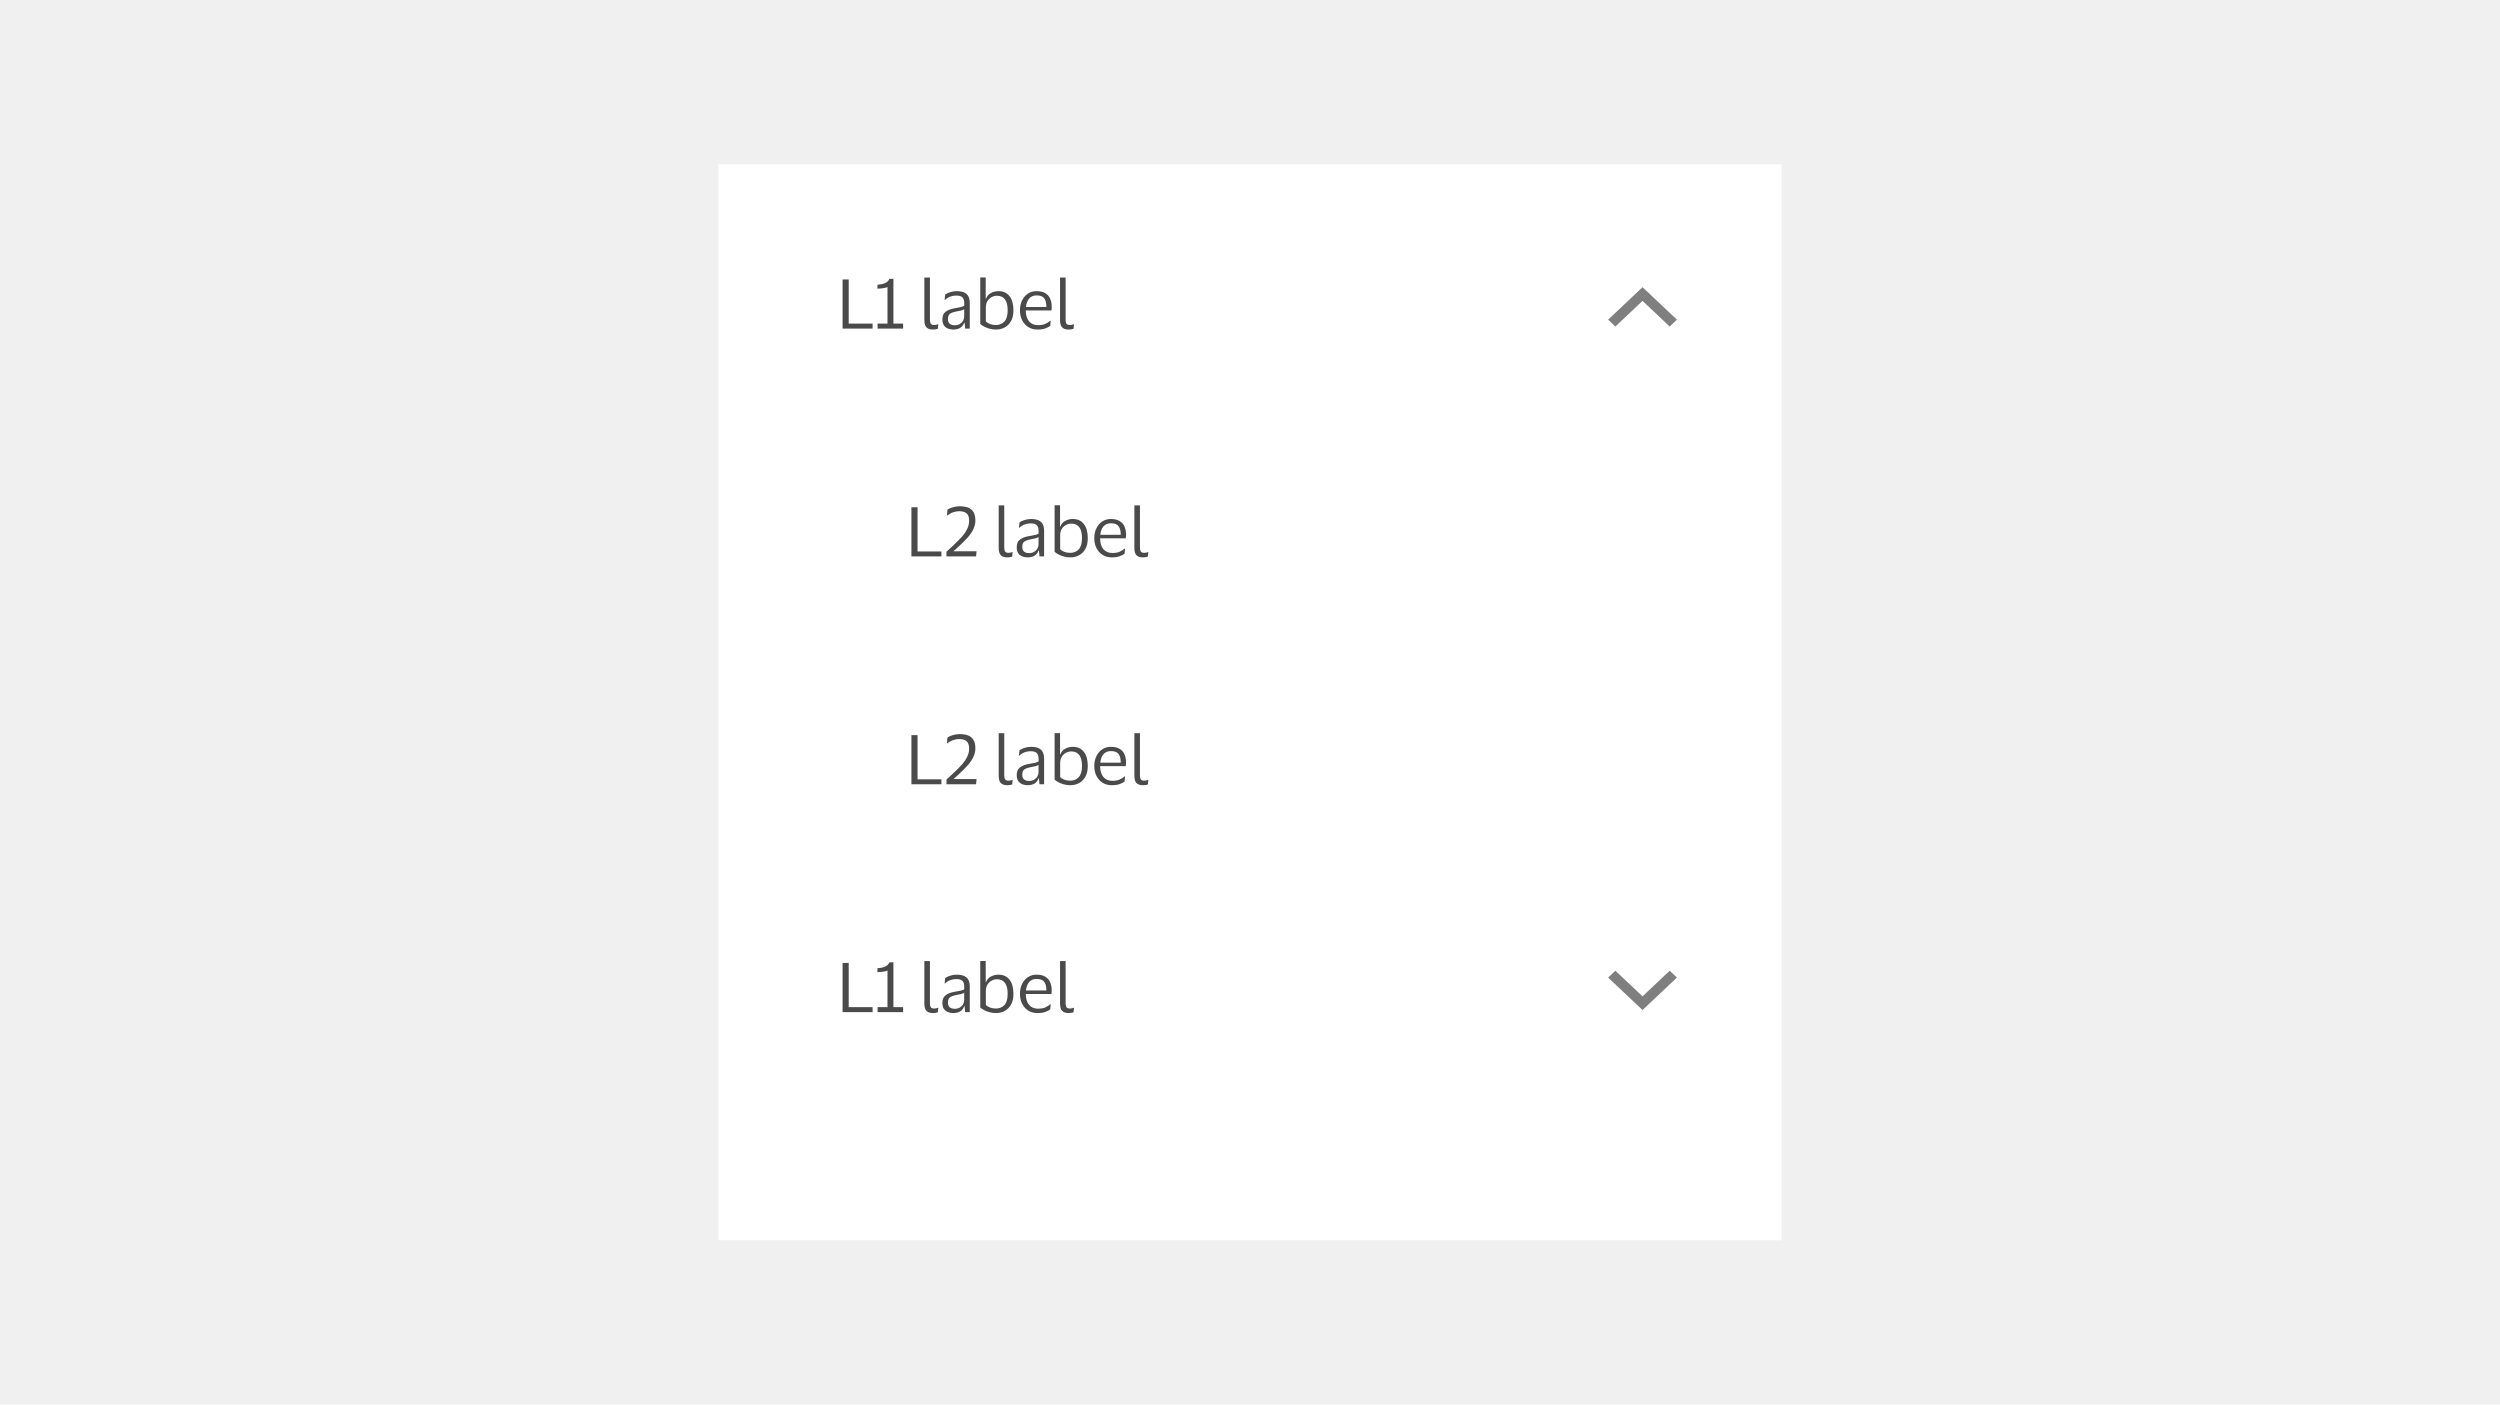 <svg width="388" height="218" viewBox="0 0 388 218" fill="none" xmlns="http://www.w3.org/2000/svg">
<rect width="388" height="218" fill="#F0F0F0"/>
<rect width="165" height="167" transform="translate(111.5 25.5)" fill="white"/>
<path d="M130.77 50.996V43.37H131.72V50.227H135.426V50.996H130.77ZM136.201 50.996V50.227H137.739V44.545C137.668 44.588 137.54 44.631 137.355 44.673C137.17 44.709 136.967 44.741 136.746 44.769C136.532 44.791 136.344 44.801 136.18 44.801V44.193C136.586 44.171 136.963 44.093 137.312 43.958C137.668 43.815 137.91 43.587 138.038 43.274H138.658V50.227H140.164V50.996H136.201ZM144.325 49.554C144.325 49.917 144.378 50.156 144.485 50.27C144.592 50.384 144.756 50.441 144.976 50.441C145.105 50.441 145.211 50.43 145.297 50.409C145.389 50.387 145.478 50.359 145.564 50.323H145.628L145.553 51.017C145.461 51.06 145.343 51.092 145.201 51.114C145.065 51.135 144.927 51.146 144.784 51.146C144.35 51.146 144.019 51.035 143.791 50.815C143.57 50.594 143.46 50.209 143.46 49.661V43.071H144.325V49.554ZM146.599 46.542L146.696 45.709C146.895 45.567 147.155 45.446 147.475 45.346C147.796 45.239 148.137 45.186 148.501 45.186C149.177 45.186 149.679 45.332 150.007 45.624C150.341 45.909 150.508 46.379 150.508 47.034V50.996H149.793L149.707 50.078H149.643C149.515 50.441 149.305 50.711 149.013 50.889C148.721 51.06 148.362 51.146 147.935 51.146C147.635 51.146 147.358 51.092 147.101 50.985C146.845 50.879 146.639 50.711 146.482 50.483C146.332 50.248 146.258 49.942 146.258 49.565C146.258 49.031 146.421 48.639 146.749 48.39C147.077 48.141 147.507 47.966 148.041 47.867C148.49 47.788 148.849 47.721 149.12 47.664C149.391 47.6 149.569 47.518 149.654 47.418V47.076C149.654 46.663 149.565 46.361 149.387 46.169C149.209 45.969 148.878 45.87 148.394 45.87C148.08 45.87 147.771 45.926 147.465 46.04C147.166 46.154 146.902 46.322 146.674 46.542H146.599ZM149.643 49.138V47.984C149.551 48.062 149.38 48.134 149.131 48.198C148.882 48.255 148.572 48.319 148.202 48.39C147.888 48.454 147.628 48.561 147.422 48.711C147.222 48.86 147.123 49.127 147.123 49.511C147.123 49.86 147.219 50.11 147.411 50.259C147.603 50.409 147.86 50.483 148.18 50.483C148.486 50.483 148.75 50.416 148.971 50.281C149.191 50.145 149.359 49.974 149.472 49.768C149.586 49.561 149.643 49.351 149.643 49.138ZM154.552 51.146C154.224 51.146 153.904 51.103 153.591 51.017C153.284 50.932 153.003 50.825 152.747 50.697C152.498 50.562 152.295 50.423 152.138 50.281V43.06H152.982V46.361H153.025C153.181 45.955 153.438 45.659 153.794 45.474C154.15 45.282 154.538 45.186 154.958 45.186C155.705 45.186 156.279 45.446 156.677 45.966C157.083 46.478 157.286 47.212 157.286 48.166C157.286 48.821 157.165 49.369 156.923 49.811C156.681 50.252 156.353 50.587 155.94 50.815C155.527 51.035 155.065 51.146 154.552 51.146ZM154.563 50.441C155.097 50.441 155.534 50.263 155.876 49.907C156.218 49.544 156.389 48.963 156.389 48.166C156.389 46.656 155.834 45.901 154.723 45.901C154.424 45.901 154.142 45.976 153.879 46.126C153.616 46.268 153.402 46.475 153.238 46.745C153.082 47.016 153.003 47.336 153.003 47.706V49.885C153.174 50.056 153.391 50.191 153.655 50.291C153.925 50.391 154.228 50.441 154.563 50.441ZM161.082 50.462C161.552 50.462 161.926 50.402 162.204 50.281C162.488 50.16 162.752 49.992 162.994 49.779H163.069L162.994 50.569C162.837 50.704 162.588 50.836 162.246 50.964C161.912 51.085 161.499 51.146 161.007 51.146C160.466 51.146 159.993 51.017 159.587 50.761C159.181 50.505 158.864 50.152 158.636 49.704C158.408 49.255 158.295 48.742 158.295 48.166C158.295 47.589 158.405 47.076 158.626 46.628C158.846 46.179 159.149 45.827 159.533 45.57C159.925 45.314 160.367 45.186 160.858 45.186C161.427 45.186 161.887 45.293 162.236 45.506C162.584 45.713 162.837 46.005 162.994 46.382C163.151 46.76 163.229 47.197 163.229 47.696C163.229 47.767 163.222 47.849 163.207 47.941C163.2 48.034 163.193 48.116 163.186 48.187H159.202V48.23C159.209 48.92 159.377 49.465 159.704 49.864C160.039 50.263 160.498 50.462 161.082 50.462ZM160.868 45.848C160.399 45.848 160.021 46.005 159.736 46.318C159.459 46.631 159.288 47.073 159.224 47.642H162.396V47.525C162.396 47.012 162.285 46.606 162.065 46.307C161.844 46.001 161.445 45.848 160.868 45.848ZM165.383 49.554C165.383 49.917 165.437 50.156 165.543 50.27C165.65 50.384 165.814 50.441 166.035 50.441C166.163 50.441 166.27 50.43 166.355 50.409C166.448 50.387 166.537 50.359 166.622 50.323H166.686L166.611 51.017C166.519 51.06 166.401 51.092 166.259 51.114C166.124 51.135 165.985 51.146 165.842 51.146C165.408 51.146 165.077 51.035 164.849 50.815C164.628 50.594 164.518 50.209 164.518 49.661V43.071H165.383V49.554Z" fill="#4A4A4A"/>
<path fill-rule="evenodd" clip-rule="evenodd" d="M260.26 49.613L259.134 50.675L254.92 46.698L250.705 50.675L249.579 49.613L254.92 44.572L260.26 49.613Z" fill="black" fill-opacity="0.5"/>
<path d="M141.451 86.357V78.732H142.402V85.588H146.108V86.357H141.451ZM148.827 79.34C148.542 79.34 148.239 79.397 147.919 79.511C147.599 79.618 147.314 79.778 147.065 79.992H146.968L147.043 79.095C147.314 78.924 147.616 78.796 147.951 78.71C148.293 78.618 148.617 78.571 148.923 78.571C149.436 78.571 149.873 78.639 150.237 78.774C150.6 78.91 150.877 79.138 151.07 79.458C151.269 79.771 151.372 80.202 151.379 80.75C151.379 81.135 151.315 81.494 151.187 81.829C151.066 82.164 150.906 82.473 150.707 82.758C150.514 83.036 150.315 83.285 150.108 83.506C149.966 83.662 149.777 83.858 149.542 84.093C149.315 84.321 149.062 84.563 148.784 84.819C148.514 85.076 148.243 85.321 147.972 85.556H151.561L151.486 86.357H146.894V85.631C147.314 85.24 147.673 84.905 147.972 84.627C148.271 84.342 148.535 84.086 148.763 83.858C148.991 83.63 149.208 83.399 149.414 83.164C149.685 82.851 149.916 82.491 150.108 82.085C150.308 81.679 150.407 81.259 150.407 80.825C150.407 80.277 150.276 79.892 150.012 79.671C149.756 79.451 149.361 79.34 148.827 79.34ZM155.862 84.916C155.862 85.279 155.915 85.517 156.022 85.631C156.129 85.745 156.293 85.802 156.513 85.802C156.641 85.802 156.748 85.791 156.834 85.77C156.926 85.749 157.015 85.72 157.101 85.685H157.165L157.09 86.379C156.997 86.421 156.88 86.454 156.738 86.475C156.602 86.496 156.463 86.507 156.321 86.507C155.887 86.507 155.556 86.397 155.328 86.176C155.107 85.955 154.997 85.571 154.997 85.022V78.433H155.862V84.916ZM158.136 81.904L158.232 81.071C158.432 80.928 158.692 80.807 159.012 80.707C159.333 80.601 159.674 80.547 160.037 80.547C160.714 80.547 161.216 80.693 161.543 80.985C161.878 81.27 162.045 81.74 162.045 82.395V86.357H161.33L161.244 85.439H161.18C161.052 85.802 160.842 86.073 160.55 86.251C160.258 86.421 159.899 86.507 159.471 86.507C159.172 86.507 158.895 86.454 158.638 86.347C158.382 86.24 158.176 86.073 158.019 85.845C157.869 85.61 157.795 85.304 157.795 84.926C157.795 84.392 157.958 84.001 158.286 83.751C158.613 83.502 159.044 83.328 159.578 83.228C160.027 83.15 160.386 83.082 160.657 83.025C160.928 82.961 161.106 82.879 161.191 82.779V82.438C161.191 82.025 161.102 81.722 160.924 81.53C160.746 81.331 160.415 81.231 159.931 81.231C159.617 81.231 159.308 81.288 159.001 81.402C158.702 81.516 158.439 81.683 158.211 81.904H158.136ZM161.18 84.499V83.346C161.088 83.424 160.917 83.495 160.668 83.559C160.418 83.616 160.109 83.68 159.738 83.751C159.425 83.816 159.165 83.922 158.959 84.072C158.759 84.221 158.66 84.488 158.66 84.873C158.66 85.222 158.756 85.471 158.948 85.621C159.14 85.77 159.397 85.845 159.717 85.845C160.023 85.845 160.287 85.777 160.507 85.642C160.728 85.507 160.895 85.336 161.009 85.129C161.123 84.923 161.18 84.713 161.18 84.499ZM166.089 86.507C165.761 86.507 165.441 86.464 165.128 86.379C164.821 86.293 164.54 86.186 164.284 86.058C164.035 85.923 163.832 85.784 163.675 85.642V78.422H164.519V81.722H164.561C164.718 81.316 164.974 81.021 165.33 80.836C165.686 80.643 166.075 80.547 166.495 80.547C167.242 80.547 167.815 80.807 168.214 81.327C168.62 81.84 168.823 82.573 168.823 83.527C168.823 84.182 168.702 84.73 168.46 85.172C168.218 85.613 167.89 85.948 167.477 86.176C167.064 86.397 166.601 86.507 166.089 86.507ZM166.099 85.802C166.633 85.802 167.071 85.624 167.413 85.268C167.755 84.905 167.926 84.325 167.926 83.527C167.926 82.018 167.37 81.263 166.26 81.263C165.961 81.263 165.679 81.338 165.416 81.487C165.152 81.63 164.939 81.836 164.775 82.107C164.618 82.377 164.54 82.698 164.54 83.068V85.247C164.711 85.418 164.928 85.553 165.192 85.653C165.462 85.752 165.765 85.802 166.099 85.802ZM172.619 85.823C173.089 85.823 173.463 85.763 173.74 85.642C174.025 85.521 174.289 85.353 174.531 85.14H174.606L174.531 85.93C174.374 86.066 174.125 86.197 173.783 86.325C173.449 86.446 173.036 86.507 172.544 86.507C172.003 86.507 171.53 86.379 171.124 86.123C170.718 85.866 170.401 85.514 170.173 85.065C169.945 84.617 169.831 84.104 169.831 83.527C169.831 82.95 169.942 82.438 170.163 81.989C170.383 81.541 170.686 81.188 171.07 80.932C171.462 80.675 171.903 80.547 172.395 80.547C172.964 80.547 173.424 80.654 173.772 80.868C174.121 81.074 174.374 81.366 174.531 81.743C174.687 82.121 174.766 82.559 174.766 83.057C174.766 83.128 174.759 83.21 174.744 83.303C174.737 83.395 174.73 83.477 174.723 83.549H170.739V83.591C170.746 84.282 170.914 84.827 171.241 85.225C171.576 85.624 172.035 85.823 172.619 85.823ZM172.405 81.21C171.935 81.21 171.558 81.366 171.273 81.679C170.996 81.993 170.825 82.434 170.761 83.004H173.933V82.886C173.933 82.374 173.822 81.968 173.602 81.669C173.381 81.362 172.982 81.21 172.405 81.21ZM176.92 84.916C176.92 85.279 176.974 85.517 177.08 85.631C177.187 85.745 177.351 85.802 177.572 85.802C177.7 85.802 177.807 85.791 177.892 85.77C177.985 85.749 178.074 85.72 178.159 85.685H178.223L178.148 86.379C178.056 86.421 177.938 86.454 177.796 86.475C177.661 86.496 177.522 86.507 177.379 86.507C176.945 86.507 176.614 86.397 176.386 86.176C176.165 85.955 176.055 85.571 176.055 85.022V78.433H176.92V84.916Z" fill="#4A4A4A"/>
<path d="M141.451 121.717V114.091H142.402V120.948H146.108V121.717H141.451ZM148.827 114.7C148.542 114.7 148.239 114.757 147.919 114.871C147.599 114.977 147.314 115.138 147.065 115.351H146.968L147.043 114.454C147.314 114.283 147.616 114.155 147.951 114.07C148.293 113.977 148.617 113.931 148.923 113.931C149.436 113.931 149.873 113.998 150.237 114.134C150.6 114.269 150.877 114.497 151.07 114.817C151.269 115.131 151.372 115.561 151.379 116.11C151.379 116.494 151.315 116.854 151.187 117.188C151.066 117.523 150.906 117.833 150.707 118.117C150.514 118.395 150.315 118.644 150.108 118.865C149.966 119.022 149.777 119.218 149.542 119.453C149.315 119.68 149.062 119.922 148.784 120.179C148.514 120.435 148.243 120.681 147.972 120.916H151.561L151.486 121.717H146.894V120.991C147.314 120.599 147.673 120.264 147.972 119.987C148.271 119.702 148.535 119.445 148.763 119.218C148.991 118.99 149.208 118.758 149.414 118.523C149.685 118.21 149.916 117.85 150.108 117.445C150.308 117.039 150.407 116.619 150.407 116.184C150.407 115.636 150.276 115.252 150.012 115.031C149.756 114.81 149.361 114.7 148.827 114.7ZM155.862 120.275C155.862 120.638 155.915 120.877 156.022 120.991C156.129 121.104 156.293 121.161 156.513 121.161C156.641 121.161 156.748 121.151 156.834 121.129C156.926 121.108 157.015 121.08 157.101 121.044H157.165L157.09 121.738C156.997 121.781 156.88 121.813 156.738 121.834C156.602 121.856 156.463 121.866 156.321 121.866C155.887 121.866 155.556 121.756 155.328 121.535C155.107 121.315 154.997 120.93 154.997 120.382V113.792H155.862V120.275ZM158.136 117.263L158.232 116.43C158.432 116.288 158.692 116.167 159.012 116.067C159.333 115.96 159.674 115.907 160.037 115.907C160.714 115.907 161.216 116.053 161.543 116.345C161.878 116.629 162.045 117.099 162.045 117.754V121.717H161.33L161.244 120.798H161.18C161.052 121.161 160.842 121.432 160.55 121.61C160.258 121.781 159.899 121.866 159.471 121.866C159.172 121.866 158.895 121.813 158.638 121.706C158.382 121.599 158.176 121.432 158.019 121.204C157.869 120.969 157.795 120.663 157.795 120.286C157.795 119.752 157.958 119.36 158.286 119.111C158.613 118.862 159.044 118.687 159.578 118.587C160.027 118.509 160.386 118.441 160.657 118.385C160.928 118.32 161.106 118.239 161.191 118.139V117.797C161.191 117.384 161.102 117.081 160.924 116.889C160.746 116.69 160.415 116.59 159.931 116.59C159.617 116.59 159.308 116.647 159.001 116.761C158.702 116.875 158.439 117.042 158.211 117.263H158.136ZM161.18 119.858V118.705C161.088 118.783 160.917 118.854 160.668 118.919C160.418 118.975 160.109 119.04 159.738 119.111C159.425 119.175 159.165 119.282 158.959 119.431C158.759 119.581 158.66 119.848 158.66 120.232C158.66 120.581 158.756 120.83 158.948 120.98C159.14 121.129 159.397 121.204 159.717 121.204C160.023 121.204 160.287 121.136 160.507 121.001C160.728 120.866 160.895 120.695 161.009 120.489C161.123 120.282 161.18 120.072 161.18 119.858ZM166.089 121.866C165.761 121.866 165.441 121.824 165.128 121.738C164.821 121.653 164.54 121.546 164.284 121.418C164.035 121.282 163.832 121.144 163.675 121.001V113.781H164.519V117.081H164.561C164.718 116.676 164.974 116.38 165.33 116.195C165.686 116.003 166.075 115.907 166.495 115.907C167.242 115.907 167.815 116.167 168.214 116.686C168.62 117.199 168.823 117.932 168.823 118.886C168.823 119.542 168.702 120.09 168.46 120.531C168.218 120.973 167.89 121.307 167.477 121.535C167.064 121.756 166.601 121.866 166.089 121.866ZM166.099 121.161C166.633 121.161 167.071 120.983 167.413 120.627C167.755 120.264 167.926 119.684 167.926 118.886C167.926 117.377 167.37 116.622 166.26 116.622C165.961 116.622 165.679 116.697 165.416 116.847C165.152 116.989 164.939 117.195 164.775 117.466C164.618 117.737 164.54 118.057 164.54 118.427V120.606C164.711 120.777 164.928 120.912 165.192 121.012C165.462 121.112 165.765 121.161 166.099 121.161ZM172.619 121.183C173.089 121.183 173.463 121.122 173.74 121.001C174.025 120.88 174.289 120.713 174.531 120.499H174.606L174.531 121.29C174.374 121.425 174.125 121.557 173.783 121.685C173.449 121.806 173.036 121.866 172.544 121.866C172.003 121.866 171.53 121.738 171.124 121.482C170.718 121.225 170.401 120.873 170.173 120.424C169.945 119.976 169.831 119.463 169.831 118.886C169.831 118.31 169.942 117.797 170.163 117.349C170.383 116.9 170.686 116.547 171.07 116.291C171.462 116.035 171.903 115.907 172.395 115.907C172.964 115.907 173.424 116.013 173.772 116.227C174.121 116.434 174.374 116.725 174.531 117.103C174.687 117.48 174.766 117.918 174.766 118.417C174.766 118.488 174.759 118.57 174.744 118.662C174.737 118.755 174.73 118.837 174.723 118.908H170.739V118.951C170.746 119.641 170.914 120.186 171.241 120.585C171.576 120.983 172.035 121.183 172.619 121.183ZM172.405 116.569C171.935 116.569 171.558 116.725 171.273 117.039C170.996 117.352 170.825 117.794 170.761 118.363H173.933V118.246C173.933 117.733 173.822 117.327 173.602 117.028C173.381 116.722 172.982 116.569 172.405 116.569ZM176.92 120.275C176.92 120.638 176.974 120.877 177.08 120.991C177.187 121.104 177.351 121.161 177.572 121.161C177.7 121.161 177.807 121.151 177.892 121.129C177.985 121.108 178.074 121.08 178.159 121.044H178.223L178.148 121.738C178.056 121.781 177.938 121.813 177.796 121.834C177.661 121.856 177.522 121.866 177.379 121.866C176.945 121.866 176.614 121.756 176.386 121.535C176.165 121.315 176.055 120.93 176.055 120.382V113.792H176.92V120.275Z" fill="#4A4A4A"/>
<path d="M130.77 157.078V149.452H131.72V156.309H135.426V157.078H130.77ZM136.201 157.078V156.309H137.739V150.627C137.668 150.67 137.54 150.713 137.355 150.755C137.17 150.791 136.967 150.823 136.746 150.851C136.532 150.873 136.344 150.883 136.18 150.883V150.275C136.586 150.253 136.963 150.175 137.312 150.04C137.668 149.897 137.91 149.669 138.038 149.356H138.658V156.309H140.164V157.078H136.201ZM144.325 155.636C144.325 155.999 144.378 156.238 144.485 156.352C144.592 156.466 144.756 156.523 144.976 156.523C145.105 156.523 145.211 156.512 145.297 156.491C145.389 156.469 145.478 156.441 145.564 156.405H145.628L145.553 157.099C145.461 157.142 145.343 157.174 145.201 157.196C145.065 157.217 144.927 157.228 144.784 157.228C144.35 157.228 144.019 157.117 143.791 156.897C143.57 156.676 143.46 156.291 143.46 155.743V149.153H144.325V155.636ZM146.599 152.624L146.696 151.791C146.895 151.649 147.155 151.528 147.475 151.428C147.796 151.321 148.137 151.268 148.501 151.268C149.177 151.268 149.679 151.414 150.007 151.706C150.341 151.991 150.508 152.461 150.508 153.116V157.078H149.793L149.707 156.16H149.643C149.515 156.523 149.305 156.793 149.013 156.971C148.721 157.142 148.362 157.228 147.935 157.228C147.635 157.228 147.358 157.174 147.101 157.067C146.845 156.961 146.639 156.793 146.482 156.565C146.332 156.33 146.258 156.024 146.258 155.647C146.258 155.113 146.421 154.721 146.749 154.472C147.077 154.223 147.507 154.048 148.041 153.949C148.49 153.87 148.849 153.803 149.12 153.746C149.391 153.682 149.569 153.6 149.654 153.5V153.158C149.654 152.745 149.565 152.443 149.387 152.251C149.209 152.051 148.878 151.952 148.394 151.952C148.08 151.952 147.771 152.008 147.465 152.122C147.166 152.236 146.902 152.404 146.674 152.624H146.599ZM149.643 155.22V154.066C149.551 154.145 149.38 154.216 149.131 154.28C148.882 154.337 148.572 154.401 148.202 154.472C147.888 154.536 147.628 154.643 147.422 154.793C147.222 154.942 147.123 155.209 147.123 155.594C147.123 155.942 147.219 156.192 147.411 156.341C147.603 156.491 147.86 156.565 148.18 156.565C148.486 156.565 148.75 156.498 148.971 156.363C149.191 156.227 149.359 156.056 149.472 155.85C149.586 155.643 149.643 155.433 149.643 155.22ZM154.552 157.228C154.224 157.228 153.904 157.185 153.591 157.099C153.284 157.014 153.003 156.907 152.747 156.779C152.498 156.644 152.295 156.505 152.138 156.363V149.143H152.982V152.443H153.025C153.181 152.037 153.438 151.741 153.794 151.556C154.15 151.364 154.538 151.268 154.958 151.268C155.705 151.268 156.279 151.528 156.677 152.048C157.083 152.56 157.286 153.294 157.286 154.248C157.286 154.903 157.165 155.451 156.923 155.893C156.681 156.334 156.353 156.669 155.94 156.897C155.527 157.117 155.065 157.228 154.552 157.228ZM154.563 156.523C155.097 156.523 155.534 156.345 155.876 155.989C156.218 155.626 156.389 155.045 156.389 154.248C156.389 152.738 155.834 151.984 154.723 151.984C154.424 151.984 154.142 152.058 153.879 152.208C153.616 152.35 153.402 152.557 153.238 152.827C153.082 153.098 153.003 153.418 153.003 153.789V155.967C153.174 156.138 153.391 156.274 153.655 156.373C153.925 156.473 154.228 156.523 154.563 156.523ZM161.082 156.544C161.552 156.544 161.926 156.484 162.204 156.363C162.488 156.241 162.752 156.074 162.994 155.861H163.069L162.994 156.651C162.837 156.786 162.588 156.918 162.246 157.046C161.912 157.167 161.499 157.228 161.007 157.228C160.466 157.228 159.993 157.099 159.587 156.843C159.181 156.587 158.864 156.234 158.636 155.786C158.408 155.337 158.295 154.825 158.295 154.248C158.295 153.671 158.405 153.158 158.626 152.71C158.846 152.261 159.149 151.909 159.533 151.652C159.925 151.396 160.367 151.268 160.858 151.268C161.427 151.268 161.887 151.375 162.236 151.588C162.584 151.795 162.837 152.087 162.994 152.464C163.151 152.842 163.229 153.279 163.229 153.778C163.229 153.849 163.222 153.931 163.207 154.024C163.2 154.116 163.193 154.198 163.186 154.269H159.202V154.312C159.209 155.003 159.377 155.547 159.704 155.946C160.039 156.345 160.498 156.544 161.082 156.544ZM160.868 151.93C160.399 151.93 160.021 152.087 159.736 152.4C159.459 152.713 159.288 153.155 159.224 153.724H162.396V153.607C162.396 153.094 162.285 152.688 162.065 152.389C161.844 152.083 161.445 151.93 160.868 151.93ZM165.383 155.636C165.383 155.999 165.437 156.238 165.543 156.352C165.65 156.466 165.814 156.523 166.035 156.523C166.163 156.523 166.27 156.512 166.355 156.491C166.448 156.469 166.537 156.441 166.622 156.405H166.686L166.611 157.099C166.519 157.142 166.401 157.174 166.259 157.196C166.124 157.217 165.985 157.228 165.842 157.228C165.408 157.228 165.077 157.117 164.849 156.897C164.628 156.676 164.518 156.291 164.518 155.743V149.153H165.383V155.636Z" fill="#4A4A4A"/>
<path fill-rule="evenodd" clip-rule="evenodd" d="M250.706 150.655L249.58 151.717L254.92 156.758L260.26 151.717L259.134 150.655L254.92 154.632L250.706 150.655Z" fill="black" fill-opacity="0.5"/>
</svg>
